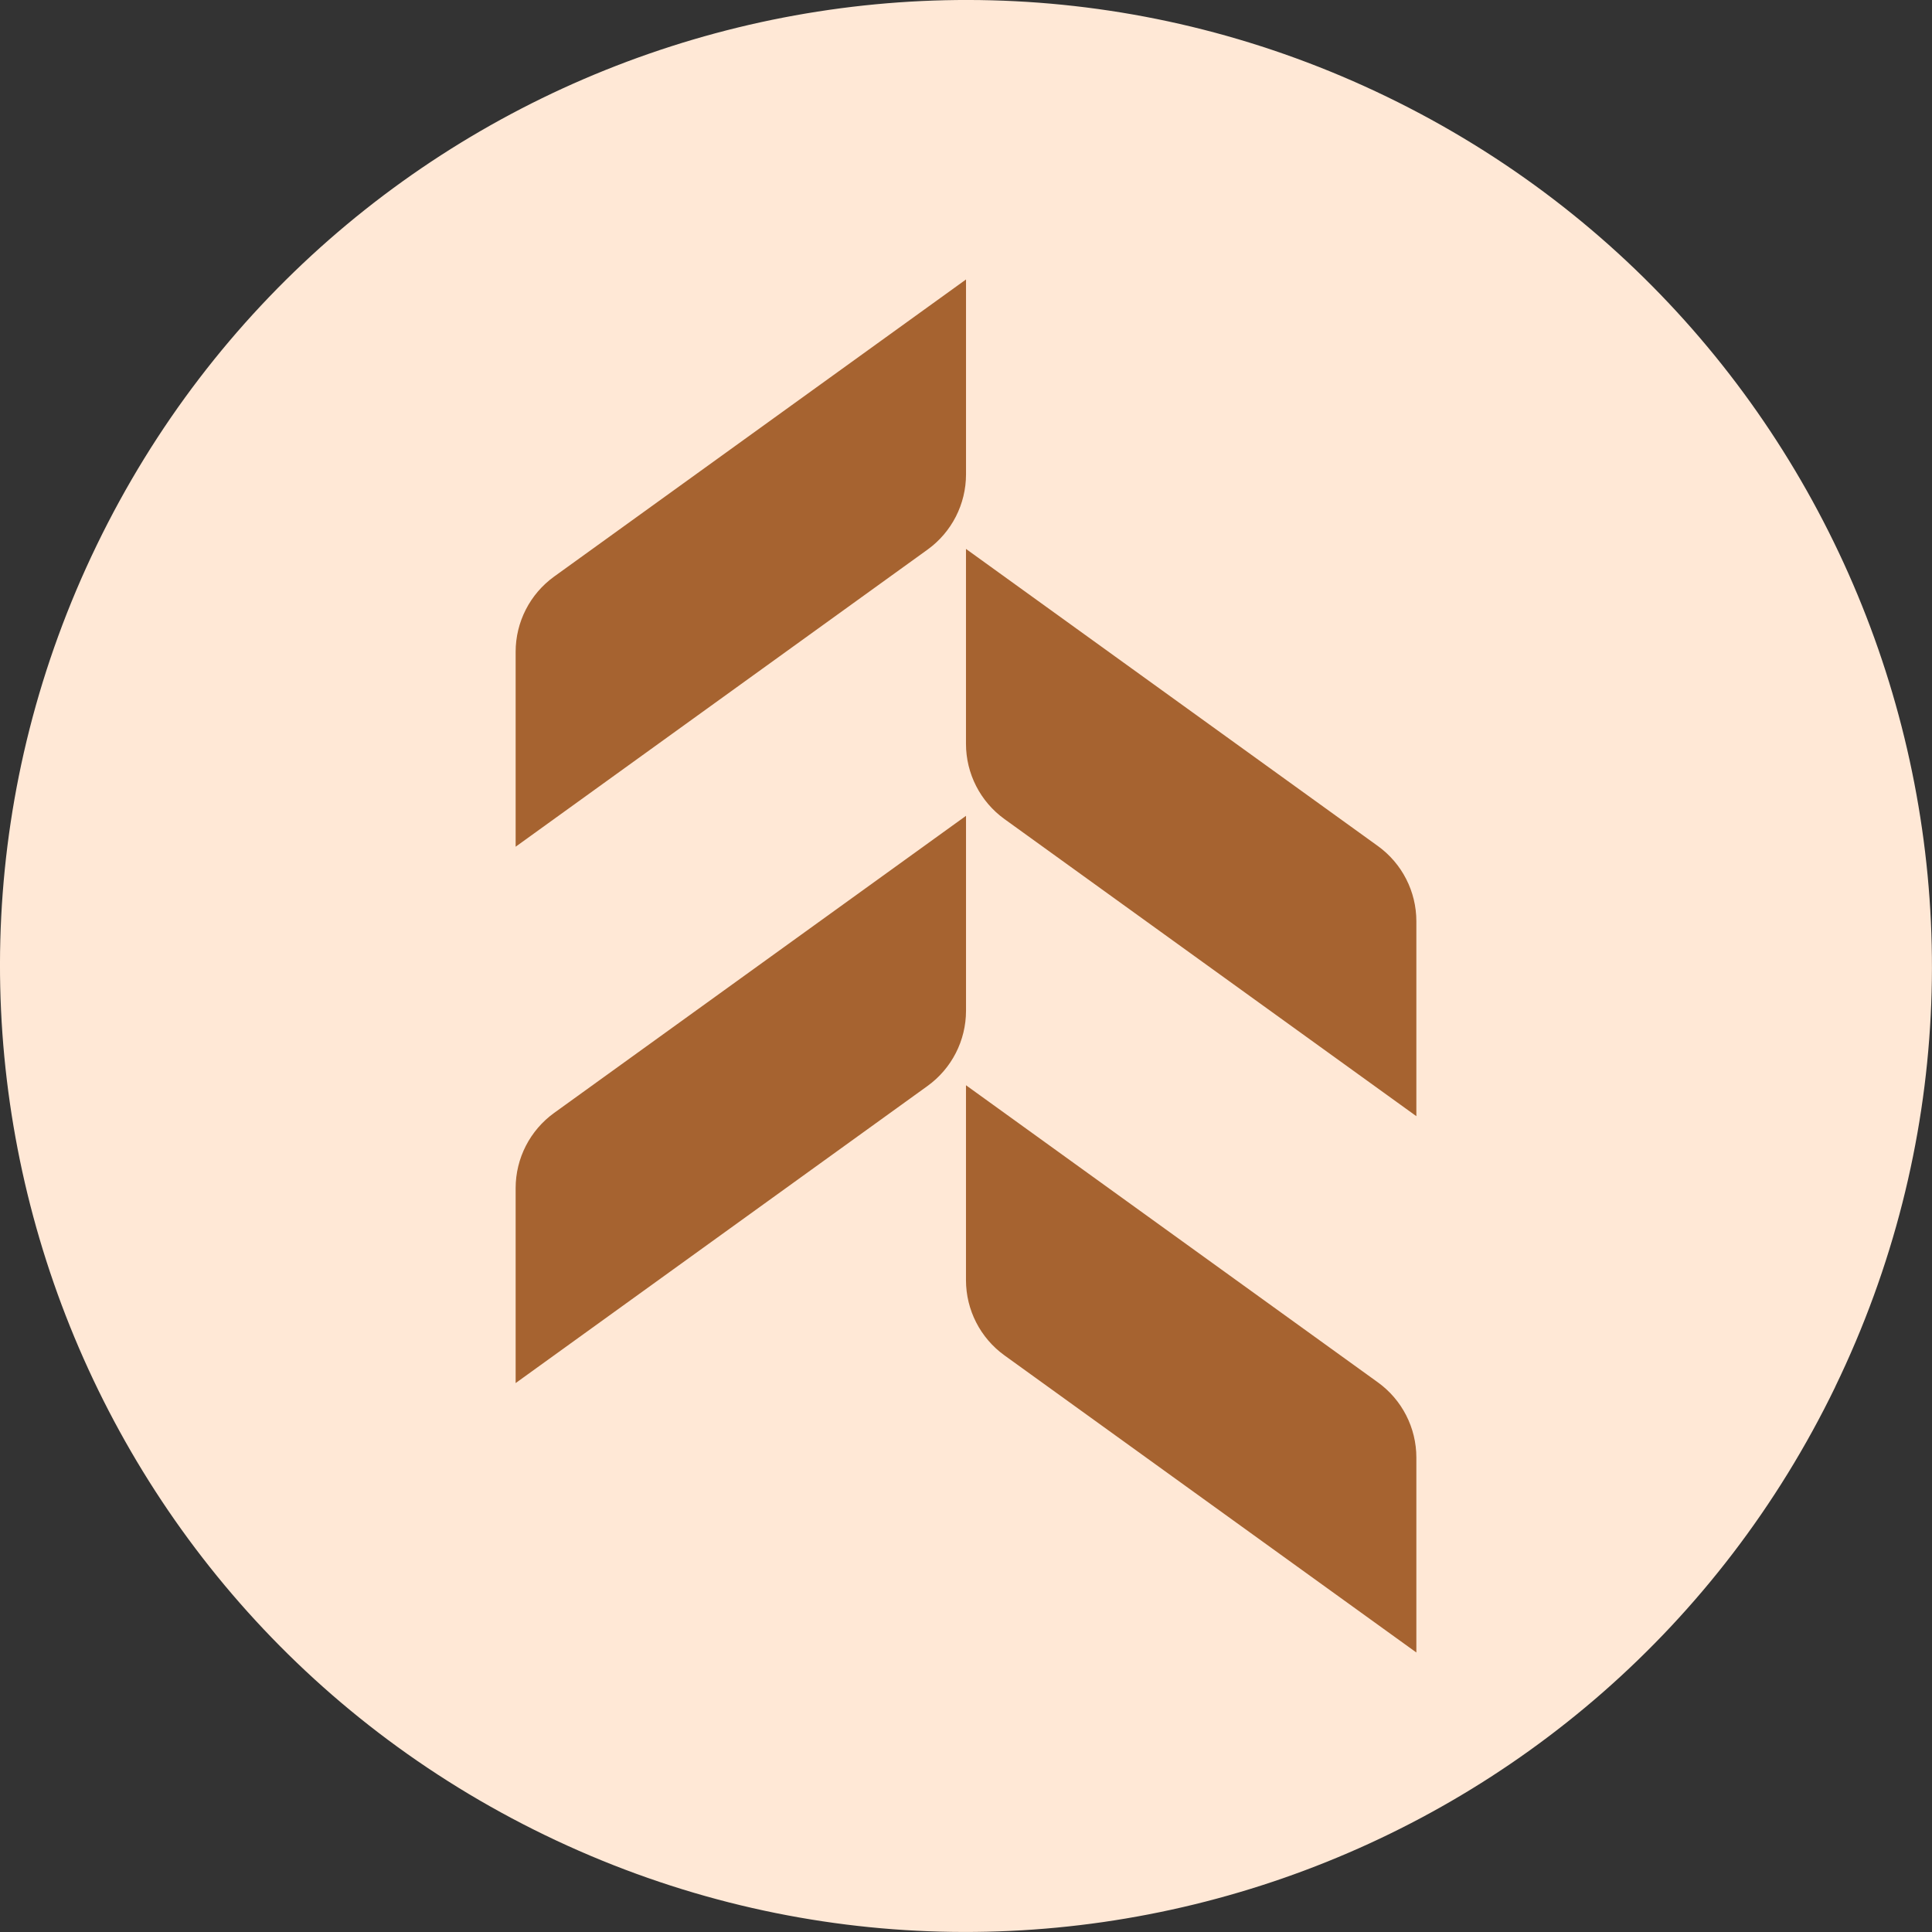<?xml version="1.0" encoding="UTF-8"?> <svg xmlns="http://www.w3.org/2000/svg" id="Layer_1" viewBox="0 0 511.93 511.93"><rect x="0" y="0" width="511.93" height="511.93" fill="#333333" stroke="none"/><defs><style>.cls-1{fill:#a66330;}.cls-1,.cls-2{stroke-width:0px;}.cls-2{fill:#ffe8d6;}</style></defs><path id="Path_21952" class="cls-2" d="M486.29,367.49c-61.6,127.2-214.65,180.39-341.85,118.79C17.23,424.69-35.96,271.64,25.64,144.44,87.24,17.23,240.29-35.96,367.49,25.64c0,0,0,0,0,0,127.2,61.6,180.38,214.64,118.79,341.84"></path><path class="cls-1" d="M255.96,197.09v-51.64s109.13,78.72,109.13,78.72c6.41,4.62,10.21,12.04,10.21,19.95v51.64s-109.13-78.72-109.13-78.72c-6.41-4.62-10.21-12.04-10.21-19.95Z"></path><path class="cls-1" d="M255.96,339.2v-51.64s109.13,78.72,109.13,78.72c6.41,4.62,10.21,12.04,10.21,19.95v51.64s-109.13-78.72-109.13-78.72c-6.41-4.62-10.21-12.04-10.21-19.95Z"></path><path class="cls-1" d="M136.63,314.84v51.64s109.13-78.72,109.13-78.72c6.41-4.62,10.21-12.04,10.21-19.95v-51.64s-109.13,78.72-109.13,78.72c-6.41,4.62-10.21,12.04-10.21,19.95Z"></path><path class="cls-1" d="M136.63,172.72v51.64s109.13-78.72,109.13-78.72c6.41-4.62,10.21-12.04,10.21-19.95v-51.64s-109.13,78.72-109.13,78.72c-6.41,4.62-10.21,12.04-10.21,19.95Z"></path></svg> 